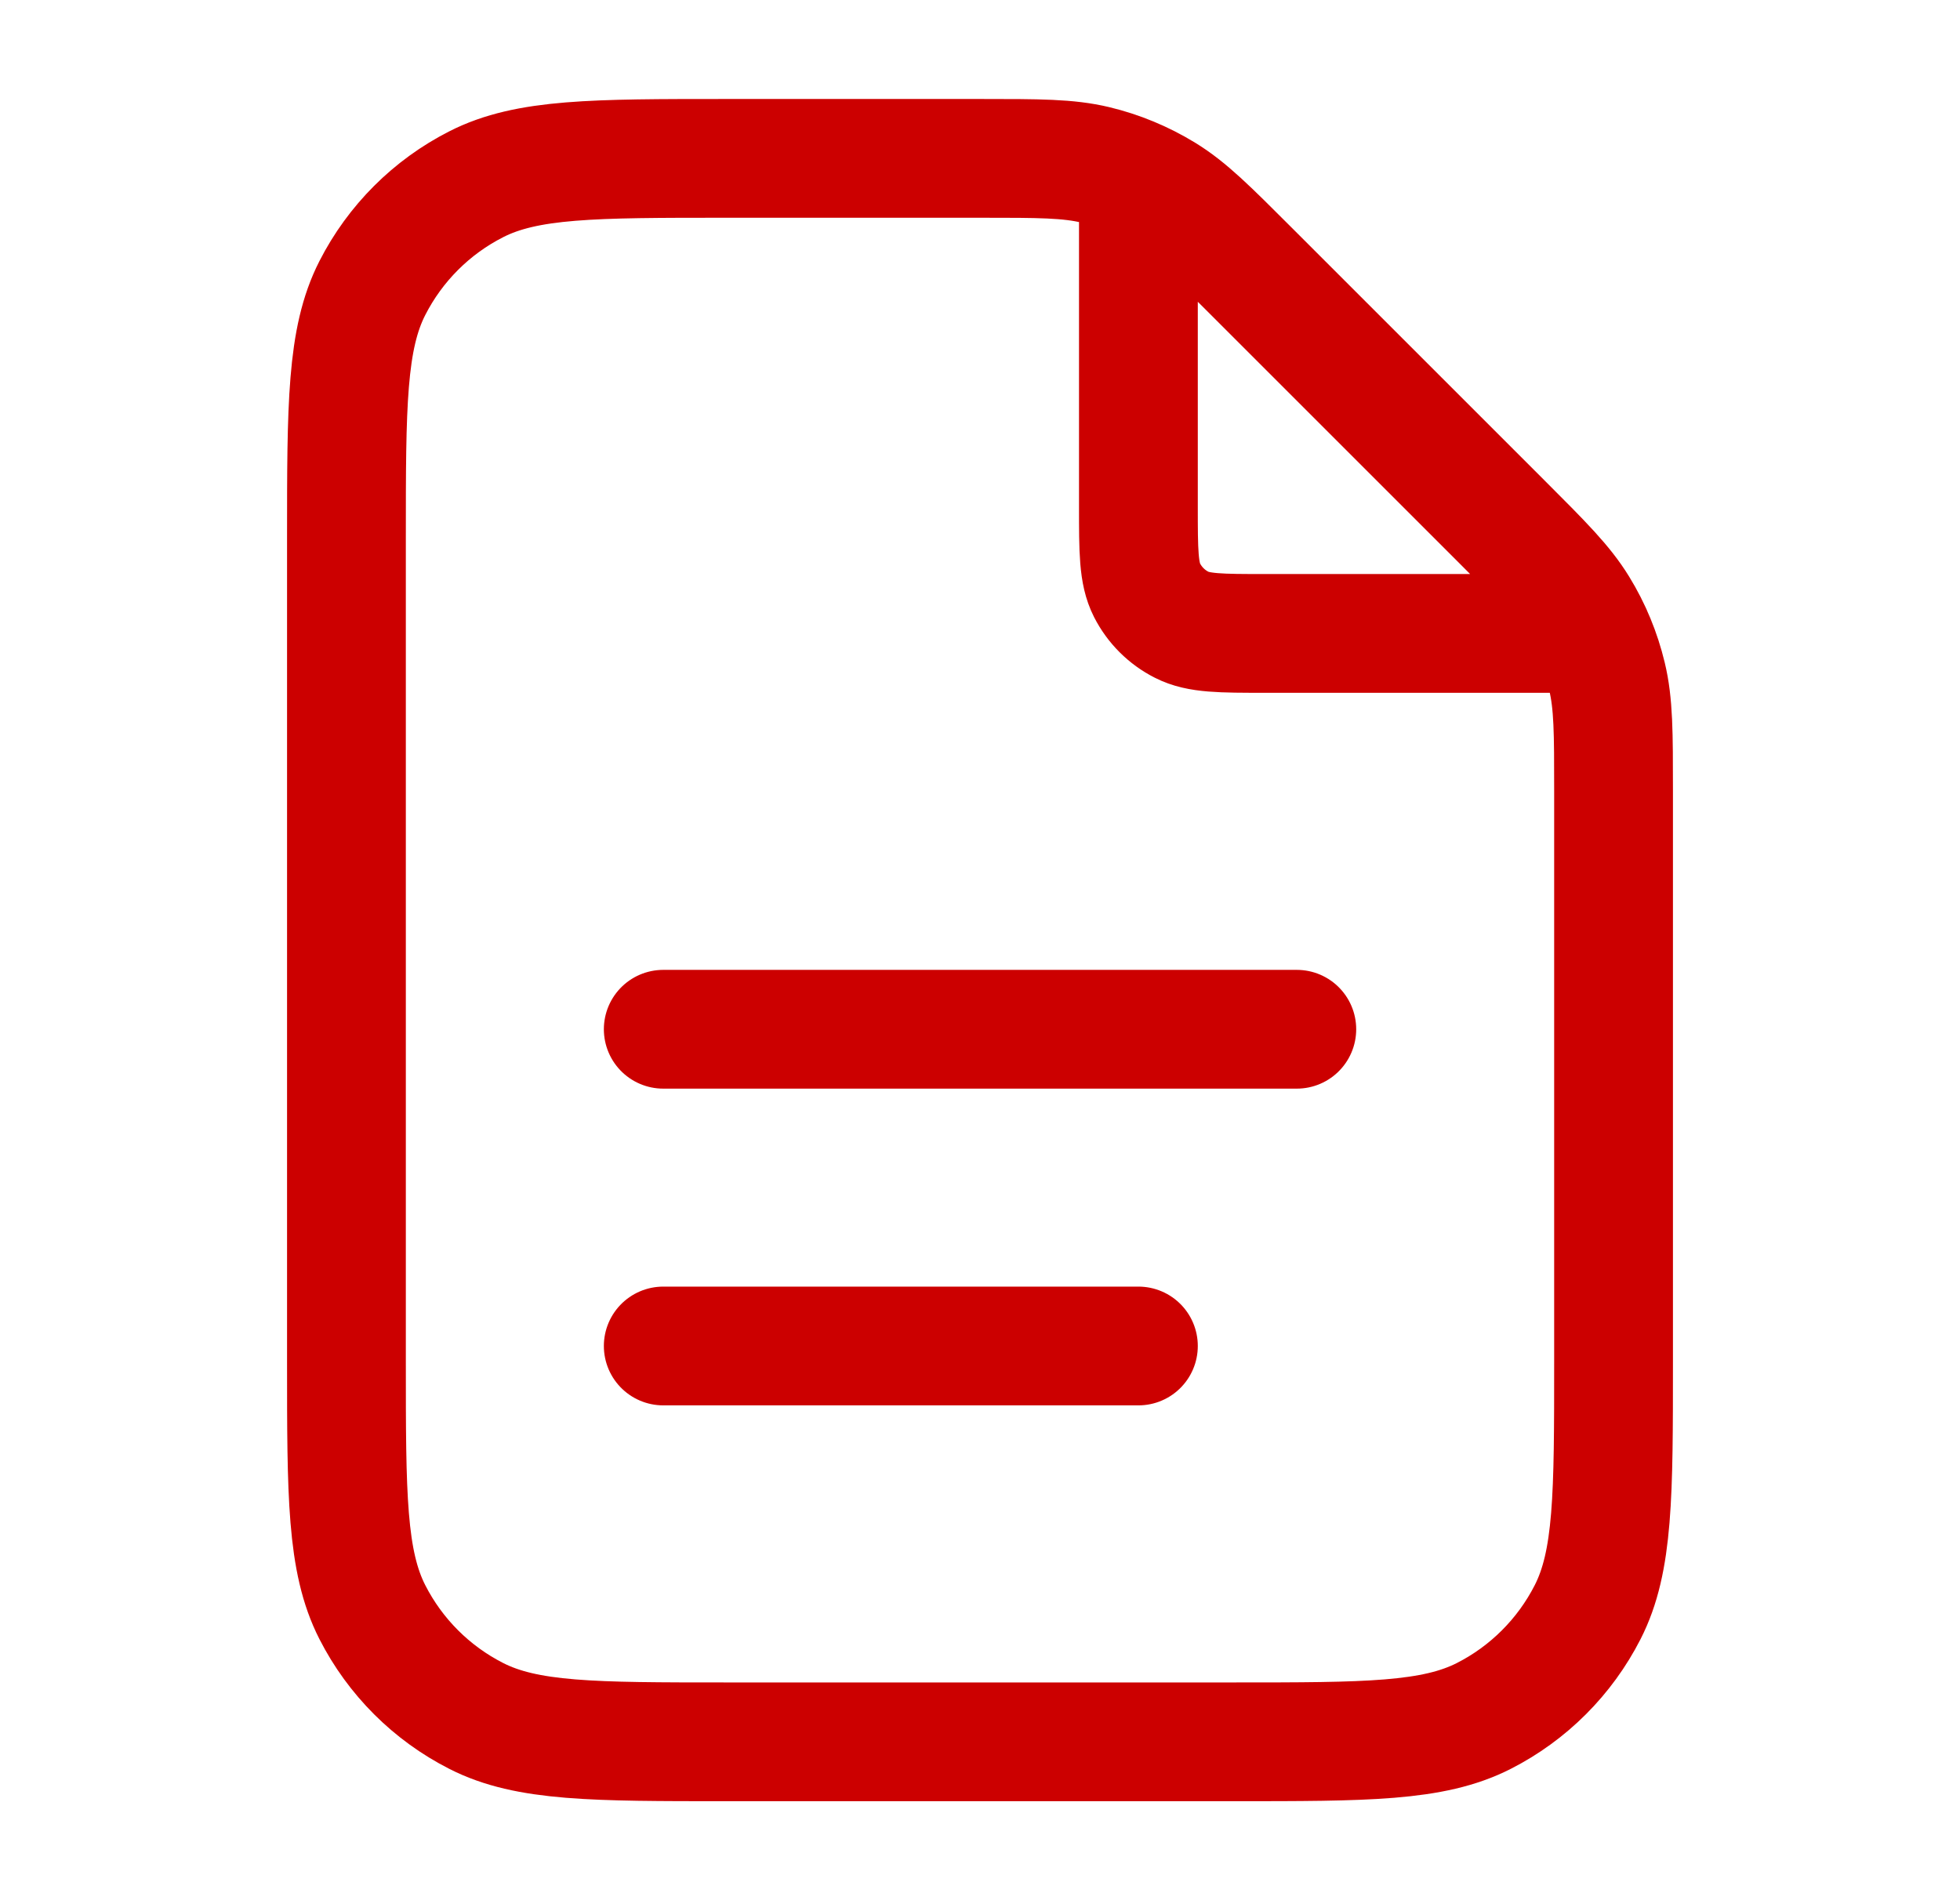 <svg width="33" height="32" viewBox="0 0 33 32" fill="none" xmlns="http://www.w3.org/2000/svg">
<path d="M19.167 3.026V8.533C19.167 9.28 19.167 9.654 19.312 9.939C19.44 10.19 19.644 10.394 19.895 10.521C20.18 10.667 20.553 10.667 21.3 10.667H26.808M19.167 22.667H11.167M21.834 17.333H11.167M27.167 13.318V22.933C27.167 25.174 27.167 26.294 26.731 27.149C26.347 27.902 25.735 28.514 24.983 28.897C24.127 29.333 23.007 29.333 20.767 29.333H12.233C9.993 29.333 8.873 29.333 8.018 28.897C7.265 28.514 6.653 27.902 6.269 27.149C5.833 26.294 5.833 25.174 5.833 22.933V9.067C5.833 6.826 5.833 5.706 6.269 4.851C6.653 4.098 7.265 3.486 8.018 3.103C8.873 2.667 9.993 2.667 12.233 2.667H16.516C17.494 2.667 17.983 2.667 18.444 2.777C18.852 2.875 19.242 3.037 19.6 3.256C20.004 3.503 20.349 3.849 21.041 4.541L25.292 8.792C25.984 9.484 26.33 9.83 26.577 10.233C26.797 10.591 26.958 10.982 27.056 11.39C27.167 11.85 27.167 12.339 27.167 13.318Z" stroke="#CC0000" stroke-width="2" stroke-linecap="round" stroke-linejoin="round"/>
</svg>
